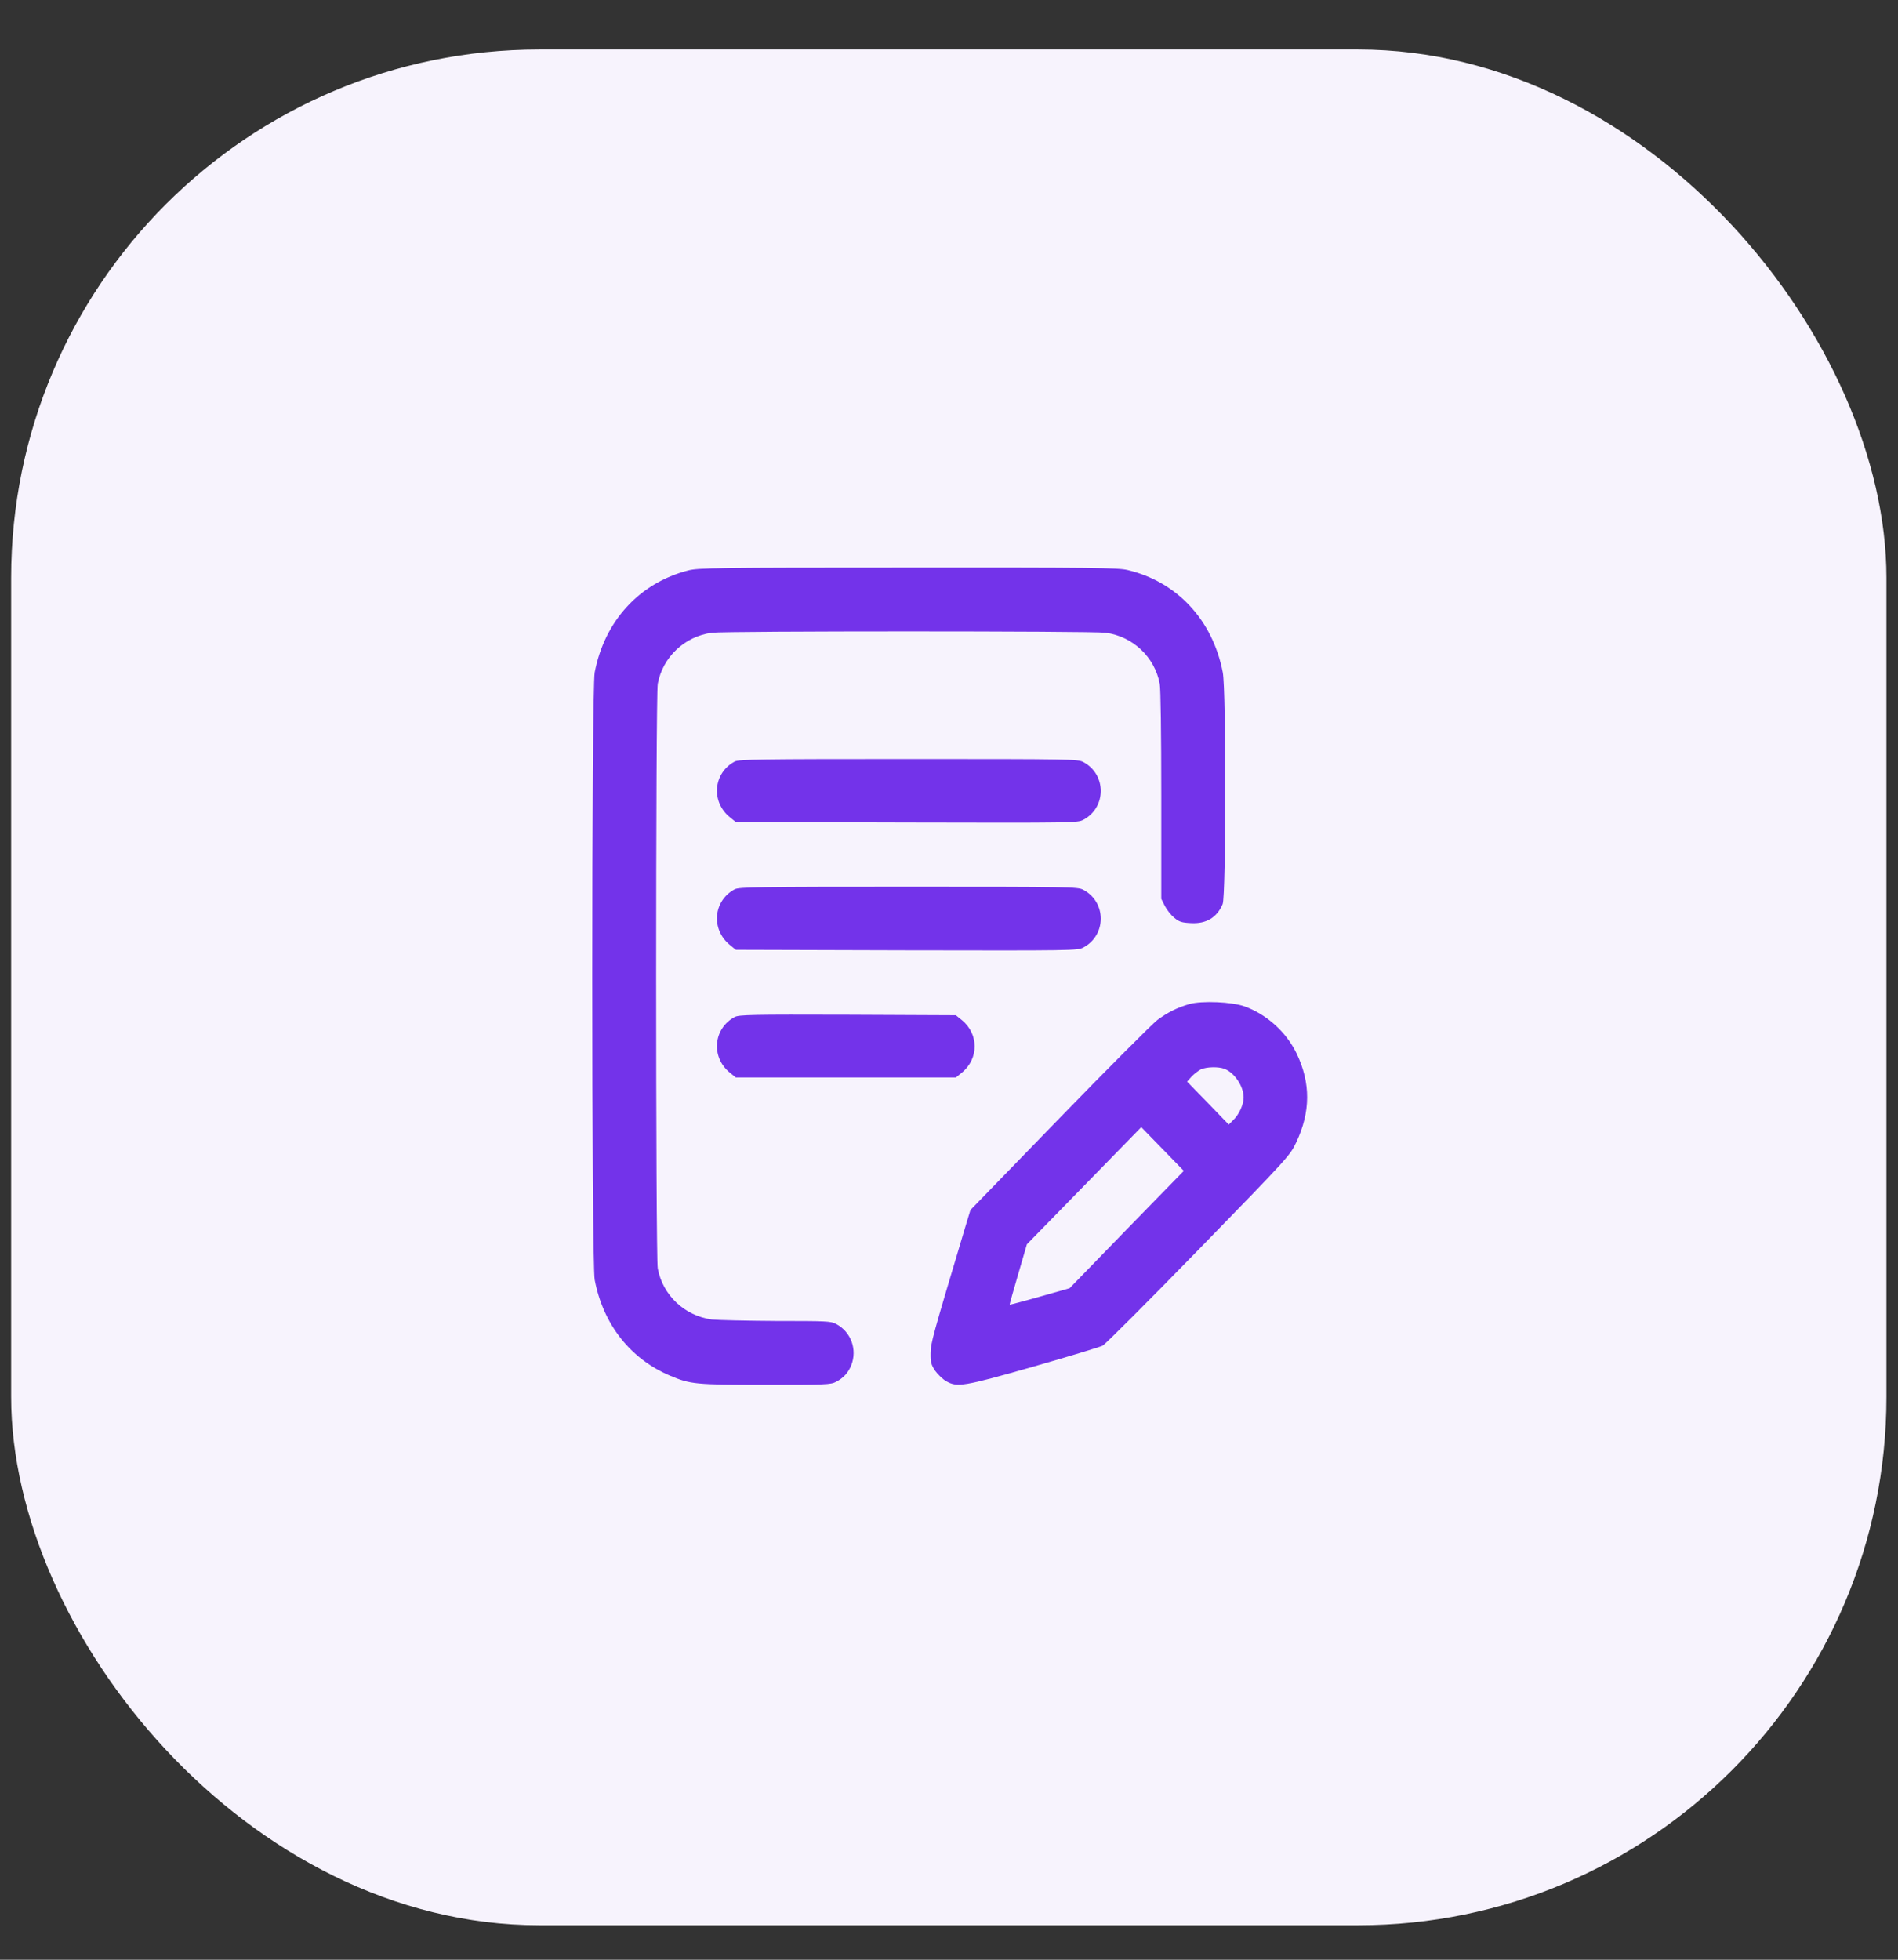 <?xml version="1.0" encoding="UTF-8"?> <svg xmlns="http://www.w3.org/2000/svg" width="31" height="32" viewBox="0 0 31 32" fill="none"><rect x="0" y="0" width="31" height="32" fill="#333333" stroke="none"/> <rect x="0.182" y="0.808" width="30.629" height="30.629" rx="8.628" fill="#F7F3FD"></rect> <path d="M11.238 9.315C10.441 9.521 9.873 10.142 9.713 10.981C9.66 11.268 9.66 20.61 9.713 20.897C9.852 21.627 10.297 22.19 10.946 22.464C11.279 22.604 11.355 22.612 12.502 22.612C13.495 22.612 13.568 22.61 13.657 22.563C13.776 22.5 13.853 22.417 13.903 22.294C14.005 22.039 13.901 21.747 13.657 21.619C13.571 21.572 13.497 21.57 12.68 21.57C12.195 21.567 11.72 21.556 11.627 21.546C11.182 21.486 10.825 21.15 10.743 20.712C10.708 20.519 10.708 11.359 10.743 11.166C10.825 10.728 11.182 10.392 11.627 10.332C11.85 10.303 17.835 10.303 18.058 10.332C18.503 10.392 18.86 10.728 18.942 11.166C18.957 11.252 18.967 11.961 18.967 12.991V14.677L19.025 14.792C19.056 14.854 19.124 14.941 19.178 14.985C19.259 15.053 19.302 15.066 19.447 15.073C19.701 15.089 19.878 14.982 19.97 14.761C20.025 14.62 20.028 11.278 19.972 10.981C19.807 10.123 19.223 9.498 18.414 9.307C18.254 9.271 17.87 9.266 14.825 9.268C11.662 9.268 11.403 9.273 11.238 9.315Z" fill="#7333EA"></path> <path d="M12 12.435C11.65 12.621 11.609 13.09 11.919 13.343L12.018 13.423L14.807 13.431C17.513 13.437 17.599 13.437 17.693 13.387C18.074 13.186 18.074 12.644 17.693 12.443C17.602 12.396 17.503 12.394 14.838 12.394C12.386 12.394 12.069 12.399 12 12.435Z" fill="#7333EA"></path> <path d="M12 14.521C11.65 14.706 11.609 15.175 11.919 15.428L12.018 15.509L14.807 15.517C17.513 15.522 17.599 15.522 17.693 15.472C18.074 15.272 18.074 14.729 17.693 14.529C17.602 14.482 17.503 14.479 14.838 14.479C12.386 14.479 12.069 14.484 12 14.521Z" fill="#7333EA"></path> <path d="M19.427 16.395C19.224 16.455 19.081 16.526 18.906 16.653C18.823 16.716 18.099 17.441 17.3 18.264L15.85 19.758L15.759 20.058C15.221 21.859 15.203 21.922 15.2 22.096C15.198 22.25 15.208 22.281 15.274 22.383C15.317 22.443 15.399 22.521 15.452 22.552C15.632 22.657 15.734 22.641 16.878 22.315C17.452 22.151 17.959 21.997 18.008 21.974C18.053 21.95 18.762 21.241 19.579 20.402C21.059 18.882 21.069 18.869 21.173 18.65C21.406 18.157 21.409 17.683 21.178 17.203C21.01 16.854 20.691 16.565 20.33 16.434C20.122 16.359 19.632 16.338 19.427 16.395ZM20 17.453C20.163 17.516 20.312 17.738 20.312 17.92C20.312 18.037 20.236 18.202 20.142 18.29L20.069 18.363L19.729 18.011L19.389 17.662L19.462 17.579C19.505 17.534 19.574 17.482 19.614 17.461C19.706 17.42 19.901 17.414 20 17.453ZM18.401 20.076L17.47 21.035L16.982 21.173C16.716 21.249 16.495 21.306 16.492 21.304C16.487 21.299 16.551 21.077 16.63 20.806L16.772 20.318L17.706 19.362L18.64 18.405L18.988 18.762L19.335 19.119L18.401 20.076Z" fill="#7333EA"></path> <path d="M12 16.606C11.65 16.794 11.609 17.261 11.919 17.514L12.018 17.594H13.815H15.612L15.711 17.514C15.988 17.287 15.988 16.885 15.711 16.658L15.612 16.578L13.845 16.57C12.277 16.565 12.069 16.57 12 16.606Z" fill="#7333EA"></path> </svg> 